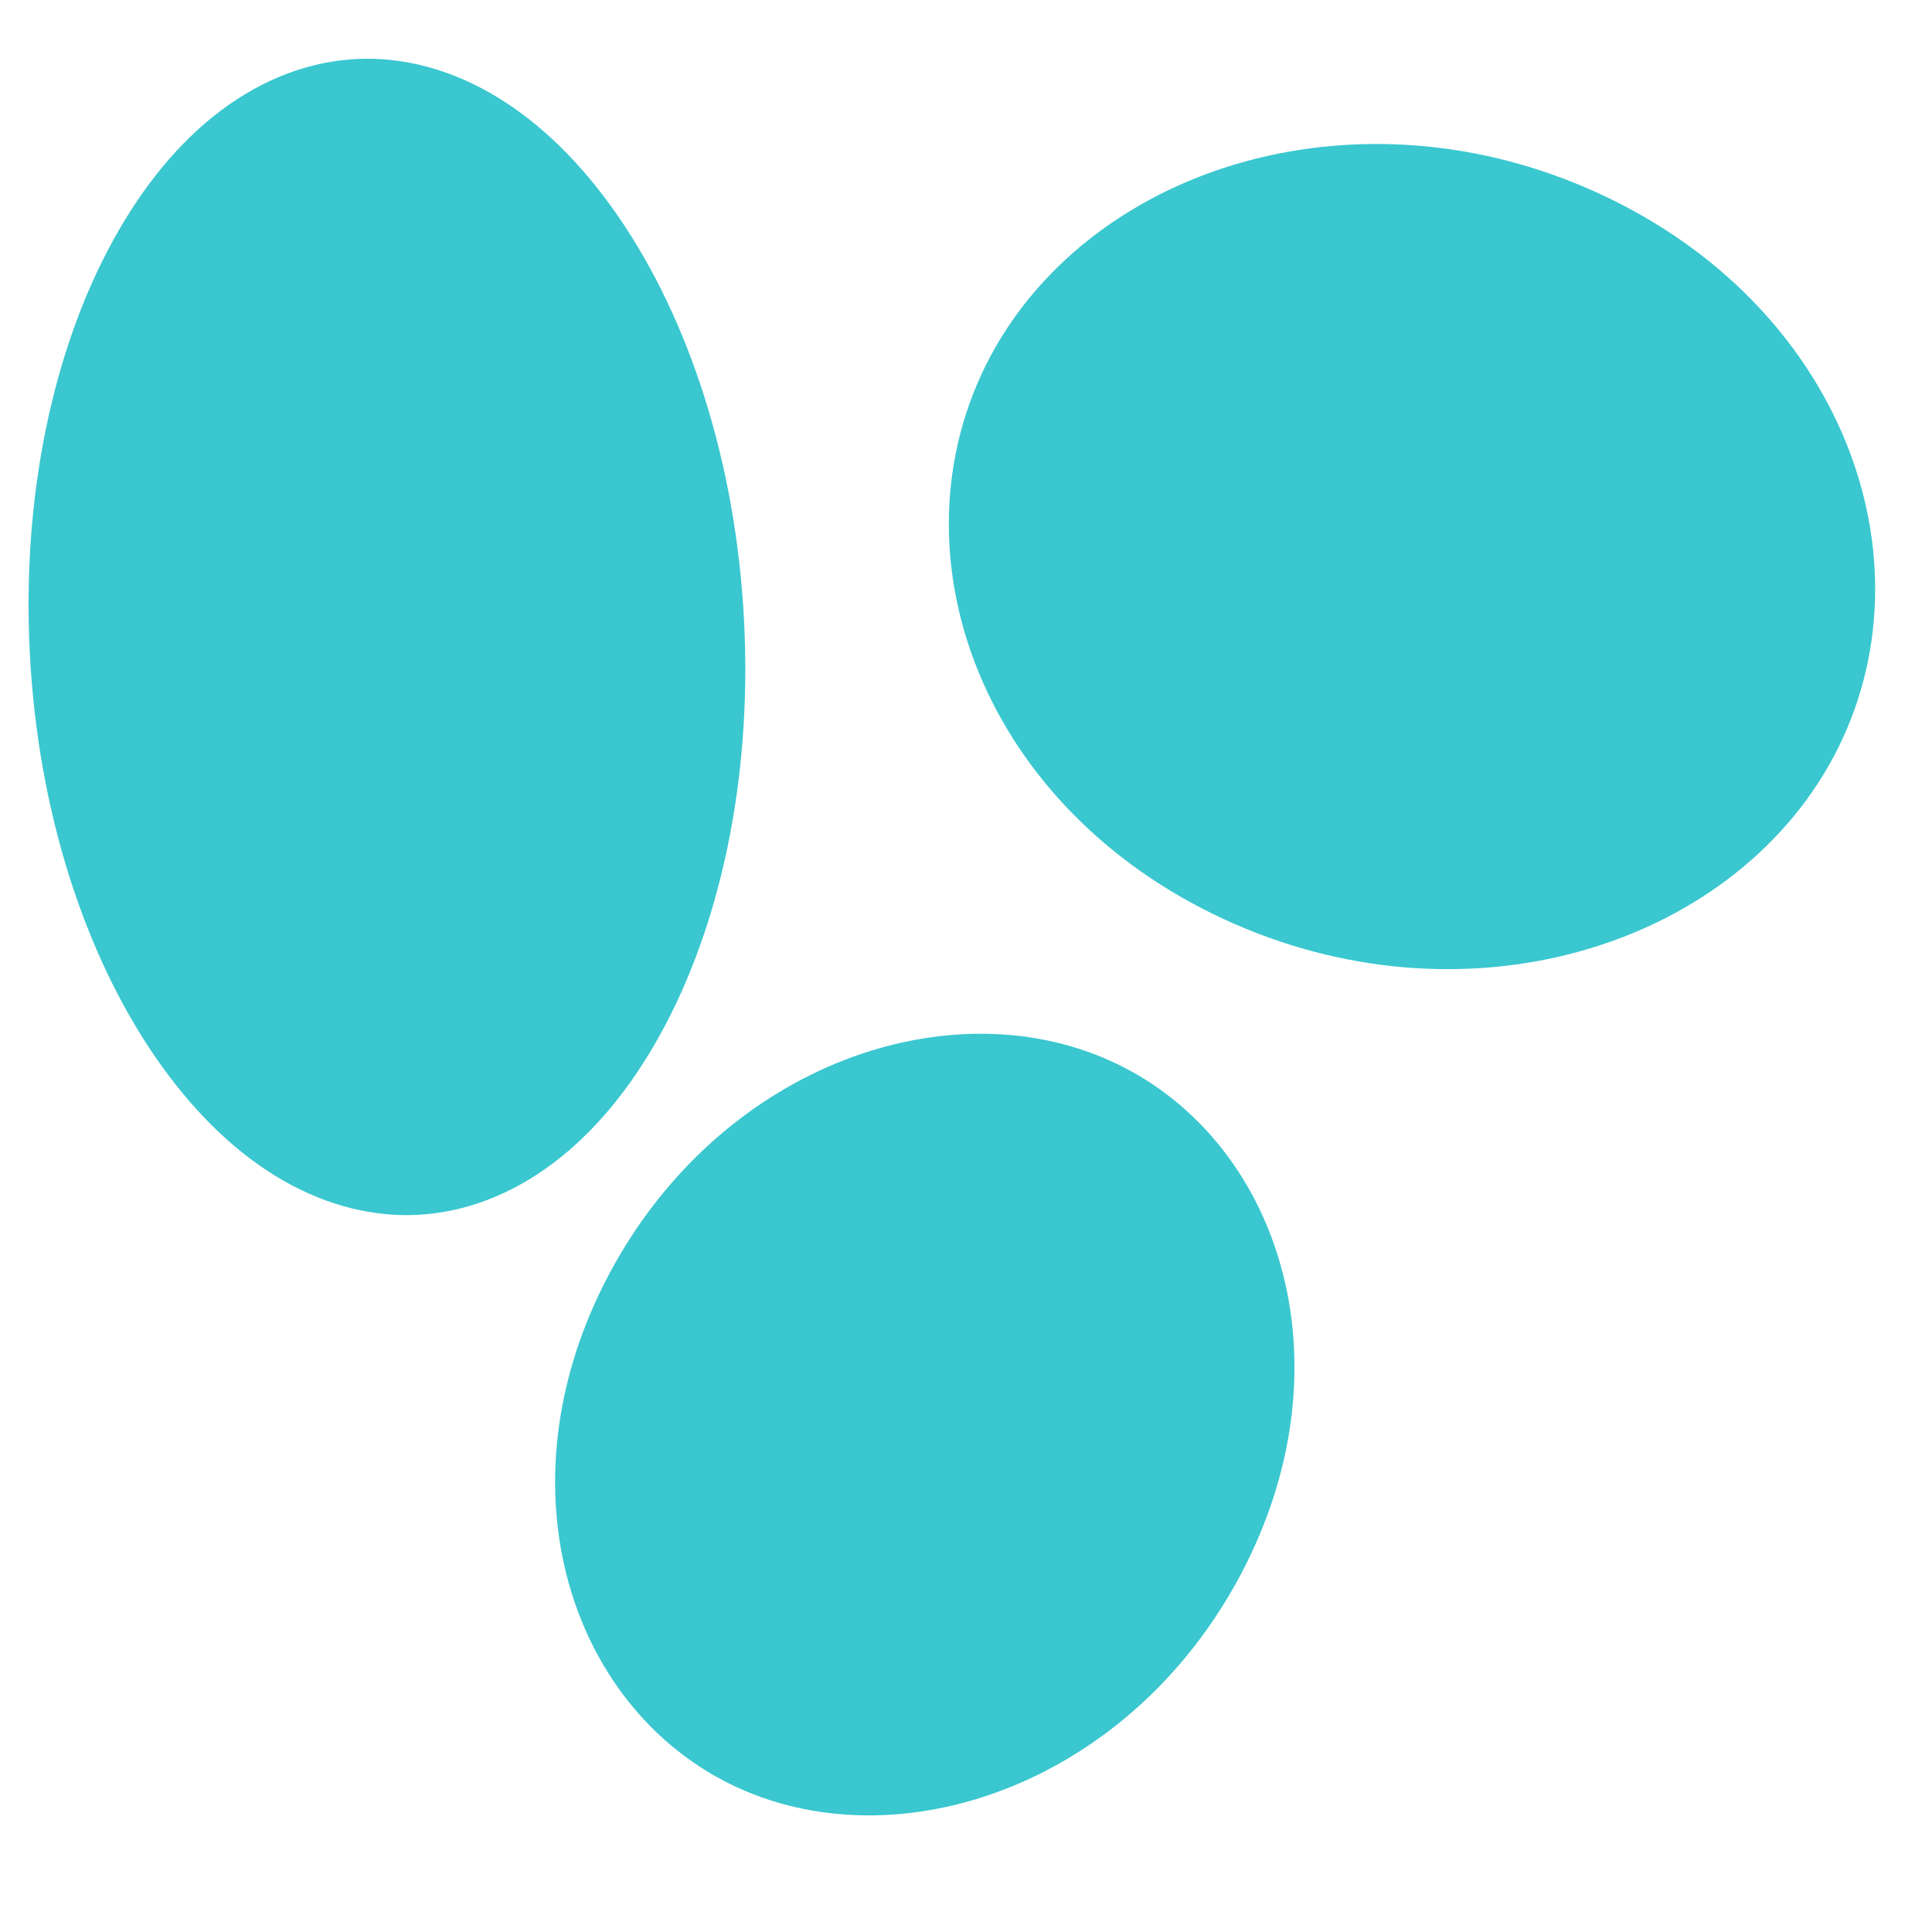 <?xml version="1.0" encoding="UTF-8"?> <svg xmlns="http://www.w3.org/2000/svg" width="121" height="121" viewBox="0 0 121 121" fill="none"> <g clip-path="url(#clip0)"> <path d="M41.606 39.124C42.081 48.344 40.18 56.555 36.984 62.351C33.745 68.226 29.646 70.925 25.842 71.093C22.038 71.26 17.681 68.934 13.851 63.37C10.074 57.882 7.336 49.875 6.861 40.655C6.386 31.435 8.287 23.224 11.483 17.429C14.723 11.553 18.821 8.854 22.625 8.687C26.43 8.519 30.787 10.845 34.616 16.41C38.394 21.898 41.131 29.904 41.606 39.124Z" fill="#3AC7CF" stroke="#3AC7CF" stroke-width="10"></path> <path d="M66.434 24.682C61.373 34.183 66.016 47.137 78.752 53.028C91.489 58.92 105.369 54.534 110.431 45.033C115.492 35.533 110.849 22.579 98.113 16.688C85.376 10.796 71.496 15.181 66.434 24.682Z" fill="#3AC7CF" stroke="#3AC7CF" stroke-width="10"></path> <path d="M42.575 82.123C36.873 92.826 40.401 103.765 48.239 107.391C56.077 111.016 67.56 107.021 73.263 96.318C78.965 85.614 75.437 74.675 67.599 71.05C59.761 67.424 48.278 71.42 42.575 82.123Z" fill="#3AC7CF" stroke="#3AC7CF" stroke-width="10"></path> </g> <defs> <clipPath id="clip0"> <rect width="121" height="121" fill="white"></rect> </clipPath> </defs> </svg> 